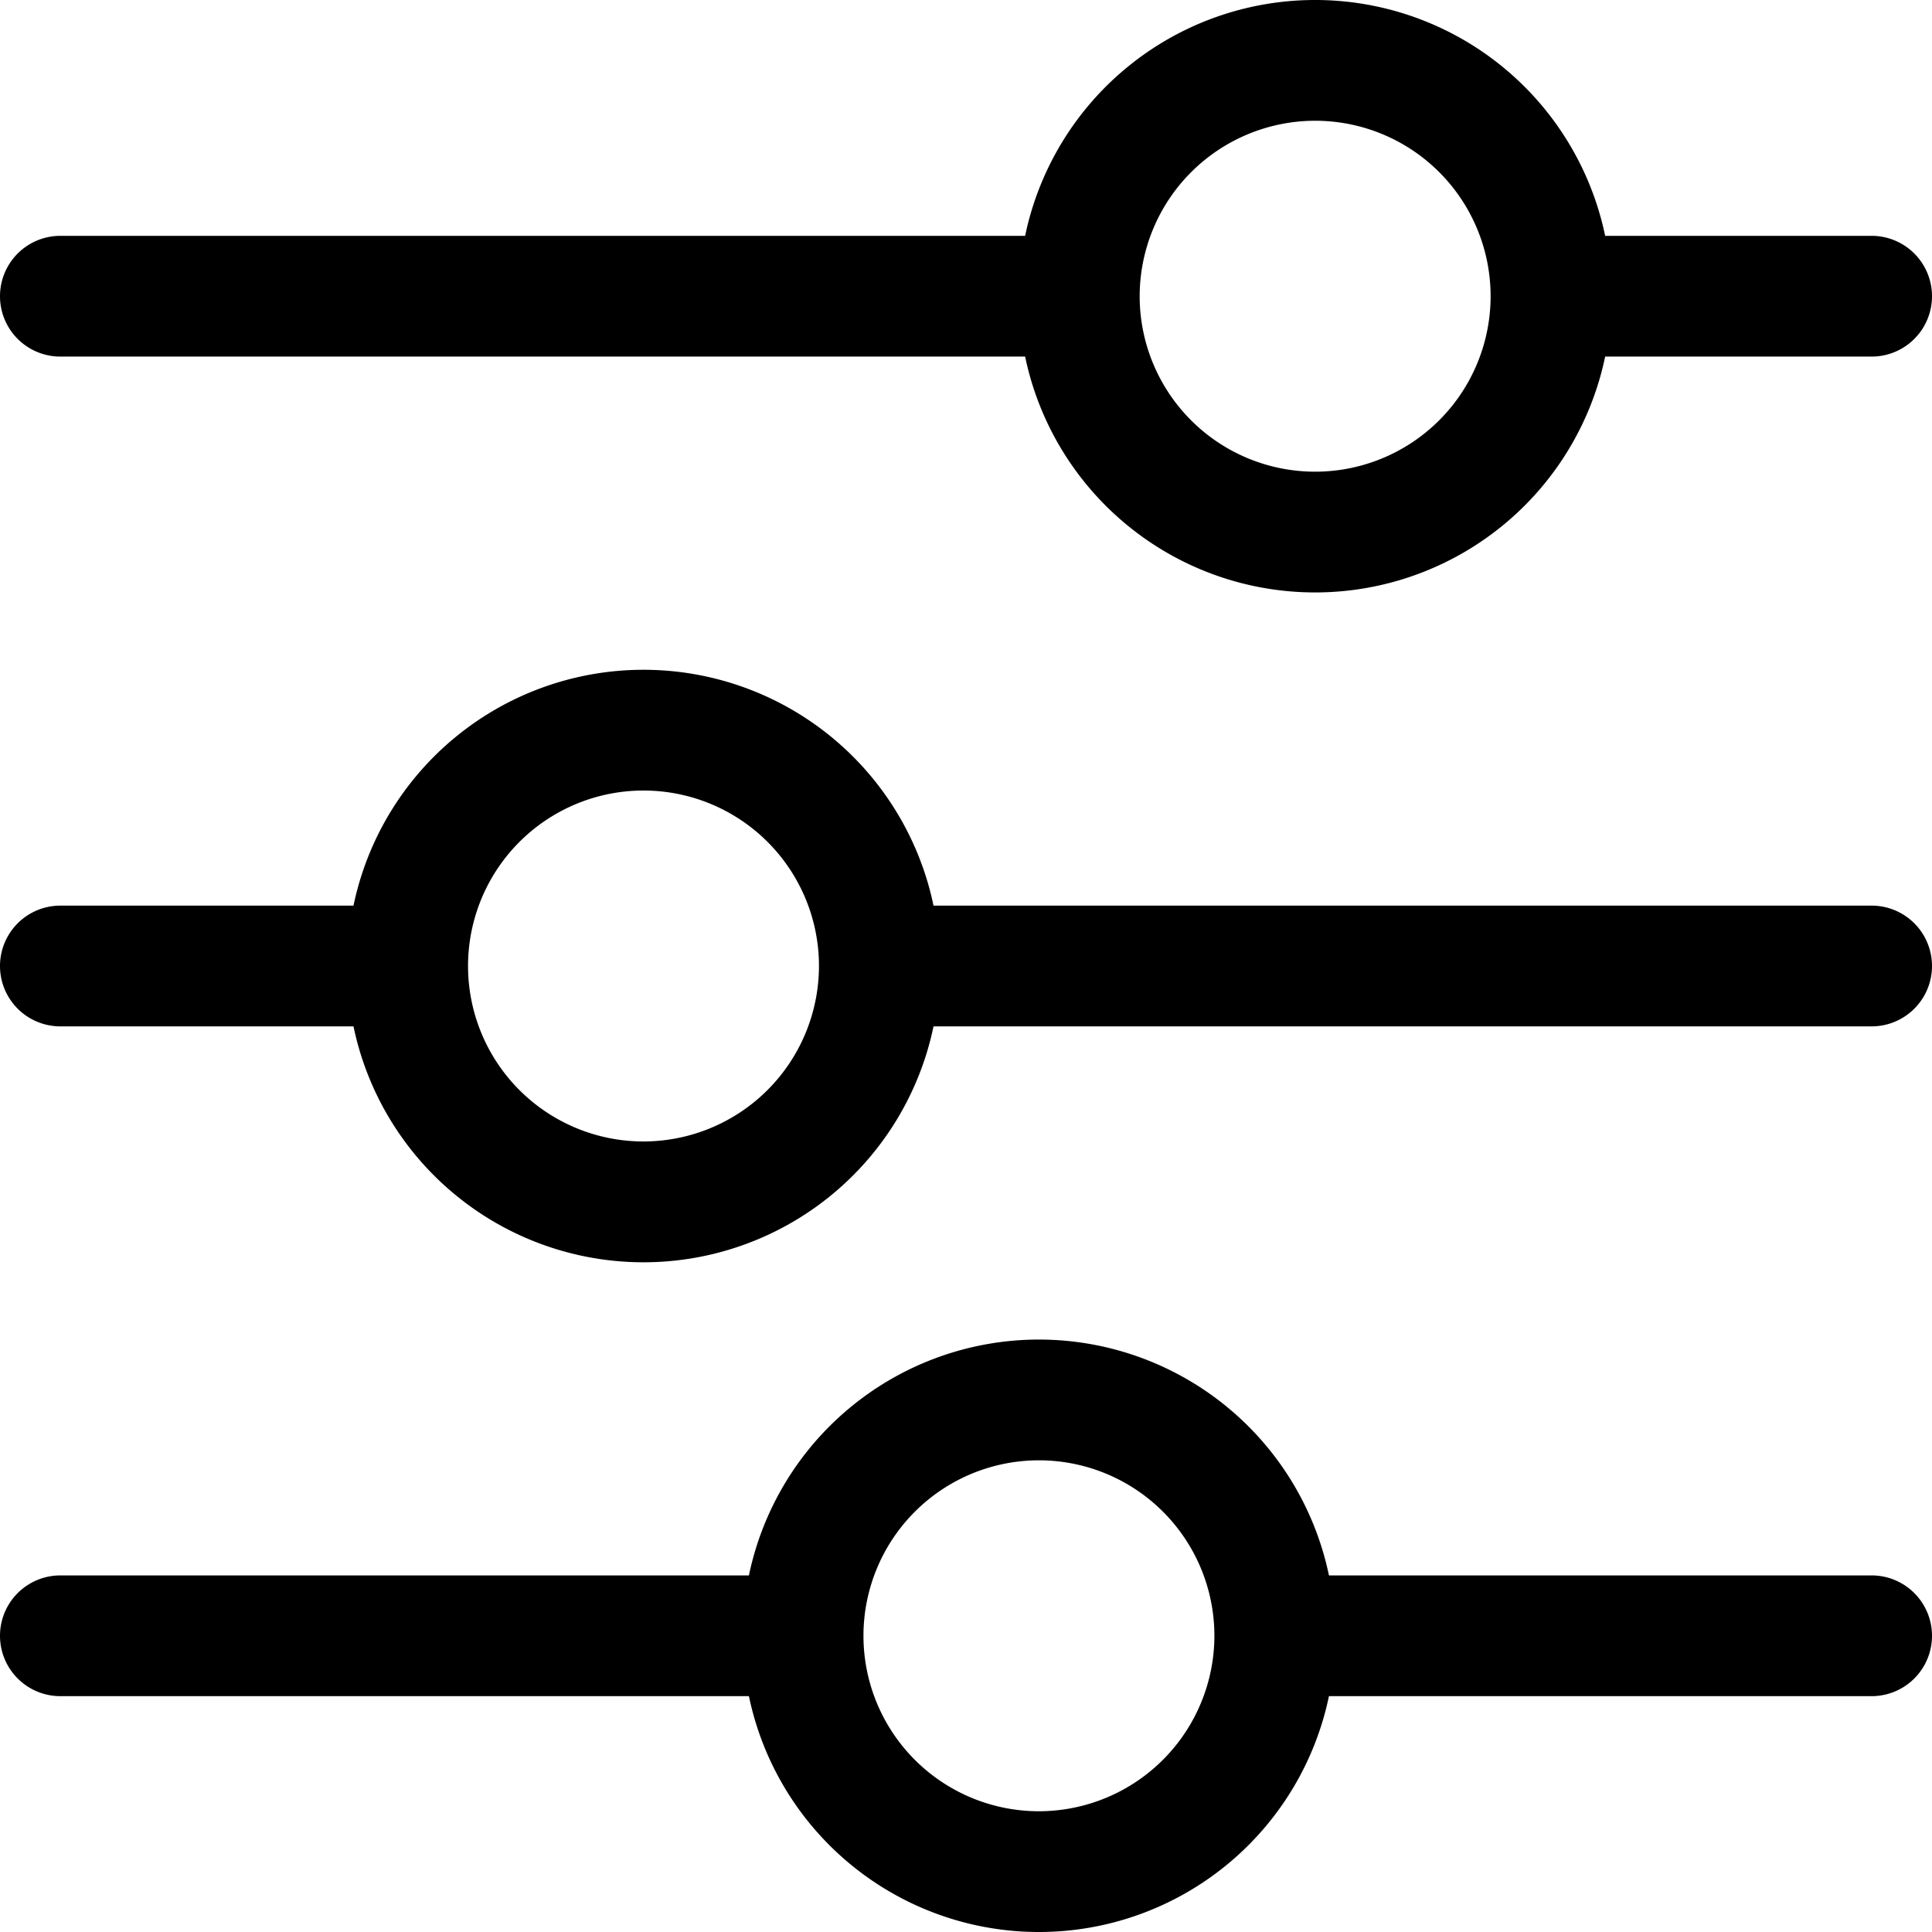 <svg id="Layer_1" height="512" viewBox="0 0 512 512" width="512" xmlns="http://www.w3.org/2000/svg" data-name="Layer 1"><path d="m16 94.5h255.67a78.505 78.505 0 0 0 153.713 0h70.617a16 16 0 0 0 0-32h-70.617a78.505 78.505 0 0 0 -153.713 0h-255.67a16 16 0 0 0 0 32zm332.526-62.5a46.5 46.5 0 1 1 -46.5 46.5 46.552 46.552 0 0 1 46.5-46.5zm147.474 208h-248.607a78.505 78.505 0 0 0 -153.713 0h-77.68a16 16 0 0 0 0 32h77.68a78.5 78.5 0 0 0 153.712 0h248.608a16 16 0 0 0 0-32zm-325.464 62.5a46.5 46.5 0 1 1 46.5-46.5 46.552 46.552 0 0 1 -46.5 46.5zm325.464 115h-143.816a78.505 78.505 0 0 0 -153.713 0h-182.471a16 16 0 0 0 0 32h182.471a78.505 78.505 0 0 0 153.713 0h143.816a16 16 0 0 0 0-32zm-220.673 62.5a46.5 46.5 0 1 1 46.5-46.513v.026a46.553 46.553 0 0 1 -46.5 46.487z"/></svg>